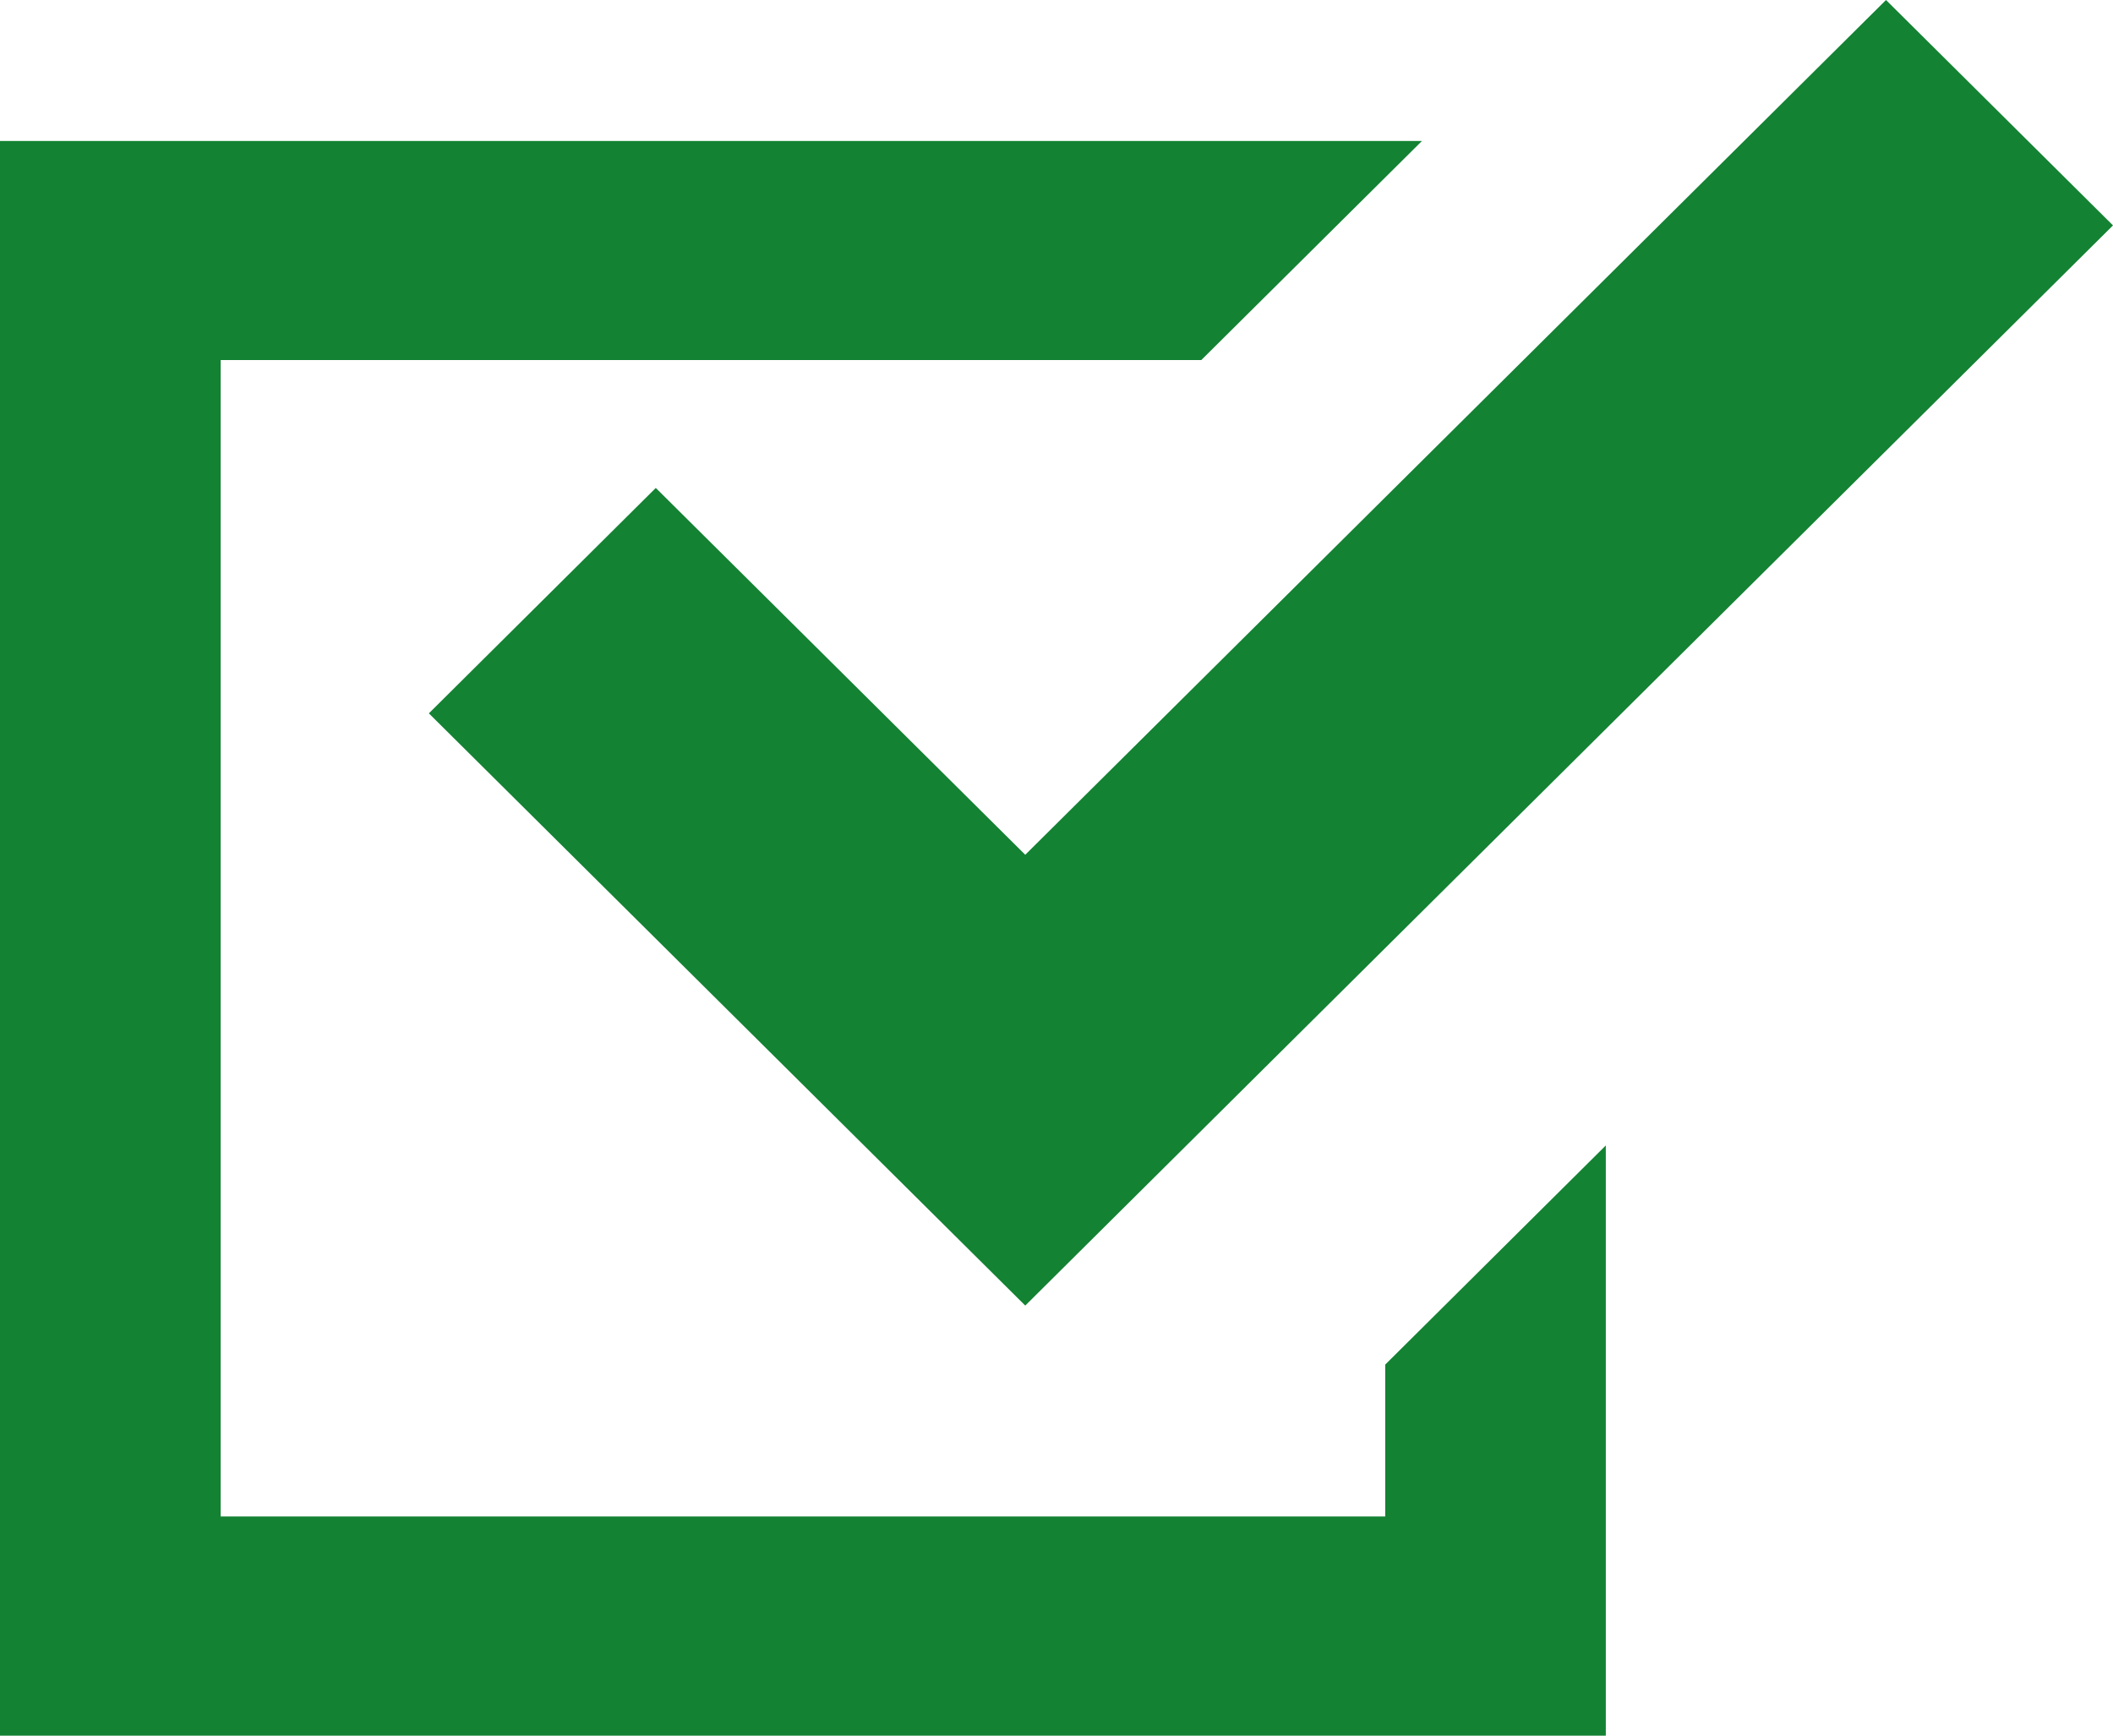 <?xml version="1.0" encoding="UTF-8"?>
<svg id="_レイヤー_1" data-name="レイヤー_1" xmlns="http://www.w3.org/2000/svg" width="28" height="23" version="1.1" viewBox="0 0 28 23">
  <!-- Generator: Adobe Illustrator 29.2.1, SVG Export Plug-In . SVG Version: 2.1.0 Build 116)  -->
  <defs>
    <style>
      .st0 {
        fill: #138233;
      }
    </style>
  </defs>
  <polygon class="st0" points="18.356 20.096 2.924 20.096 2.924 4.771 15.919 4.771 18.843 1.868 0 1.868 0 23 21.279 23 21.279 21.548 21.279 15.179 18.356 18.083 18.356 20.096"/>
  <polygon class="st0" points="8.69 6.466 5.683 9.453 10.578 14.314 13.586 17.301 16.593 14.314 28 2.987 24.992 0 13.586 11.327 8.69 6.466"/>
</svg>